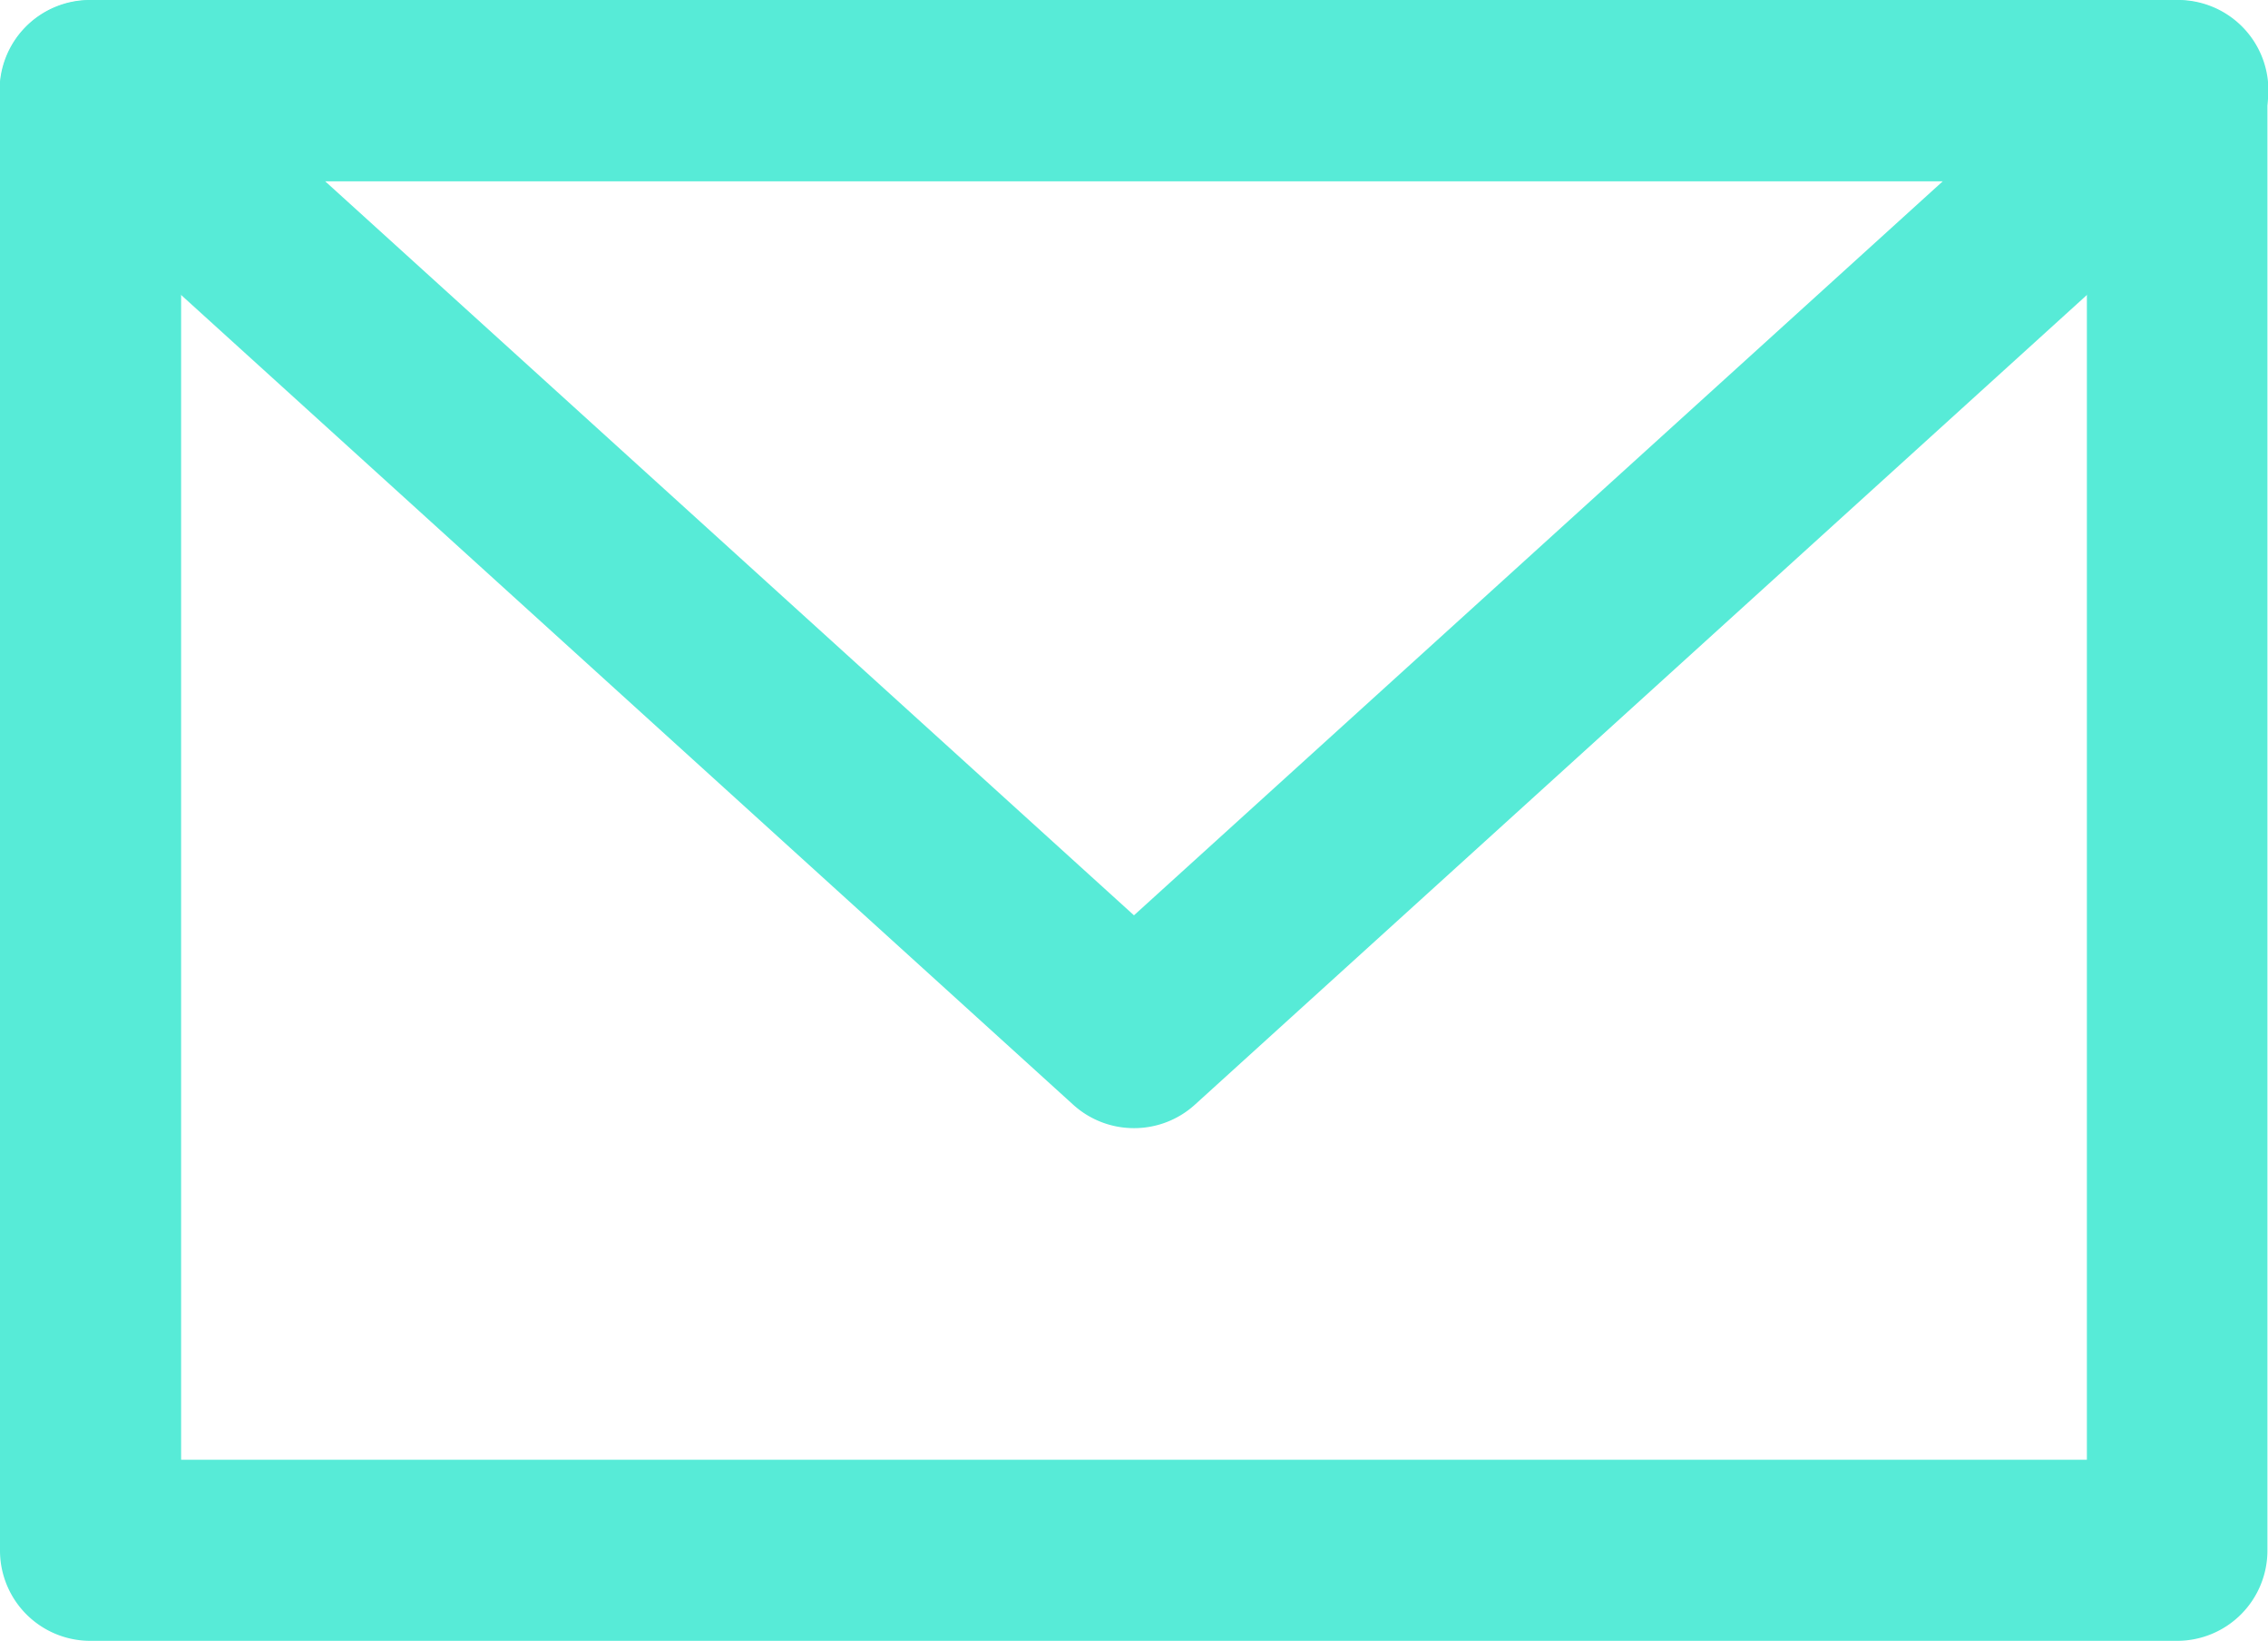 <svg xmlns="http://www.w3.org/2000/svg" width="35.175" height="25.45" viewBox="0 0 35.175 25.45">
  <g id="footer-icon-mail" transform="translate(-5014 -431.275)">
    <path id="パス_28" data-name="パス 28" d="M5047.77,456.725H5015.4a1.4,1.4,0,0,1-1.4-1.4V432.68a1.4,1.4,0,0,1,1.4-1.4h32.366a1.4,1.4,0,0,1,1.4,1.4v22.64A1.4,1.4,0,0,1,5047.77,456.725Zm-30.961-2.809h29.557V434.084h-29.557Z" fill="#57ebd7"/>
    <path id="パス_29" data-name="パス 29" d="M5031.587,448.773a1.4,1.4,0,0,1-.943-.364l-16.183-14.69a1.4,1.4,0,0,1,.943-2.444h32.366a1.4,1.4,0,0,1,.944,2.444l-16.182,14.69A1.4,1.4,0,0,1,5031.587,448.773Zm-12.547-14.689,12.547,11.388,12.547-11.388Z" fill="#57ebd7"/>
  </g>
</svg>
